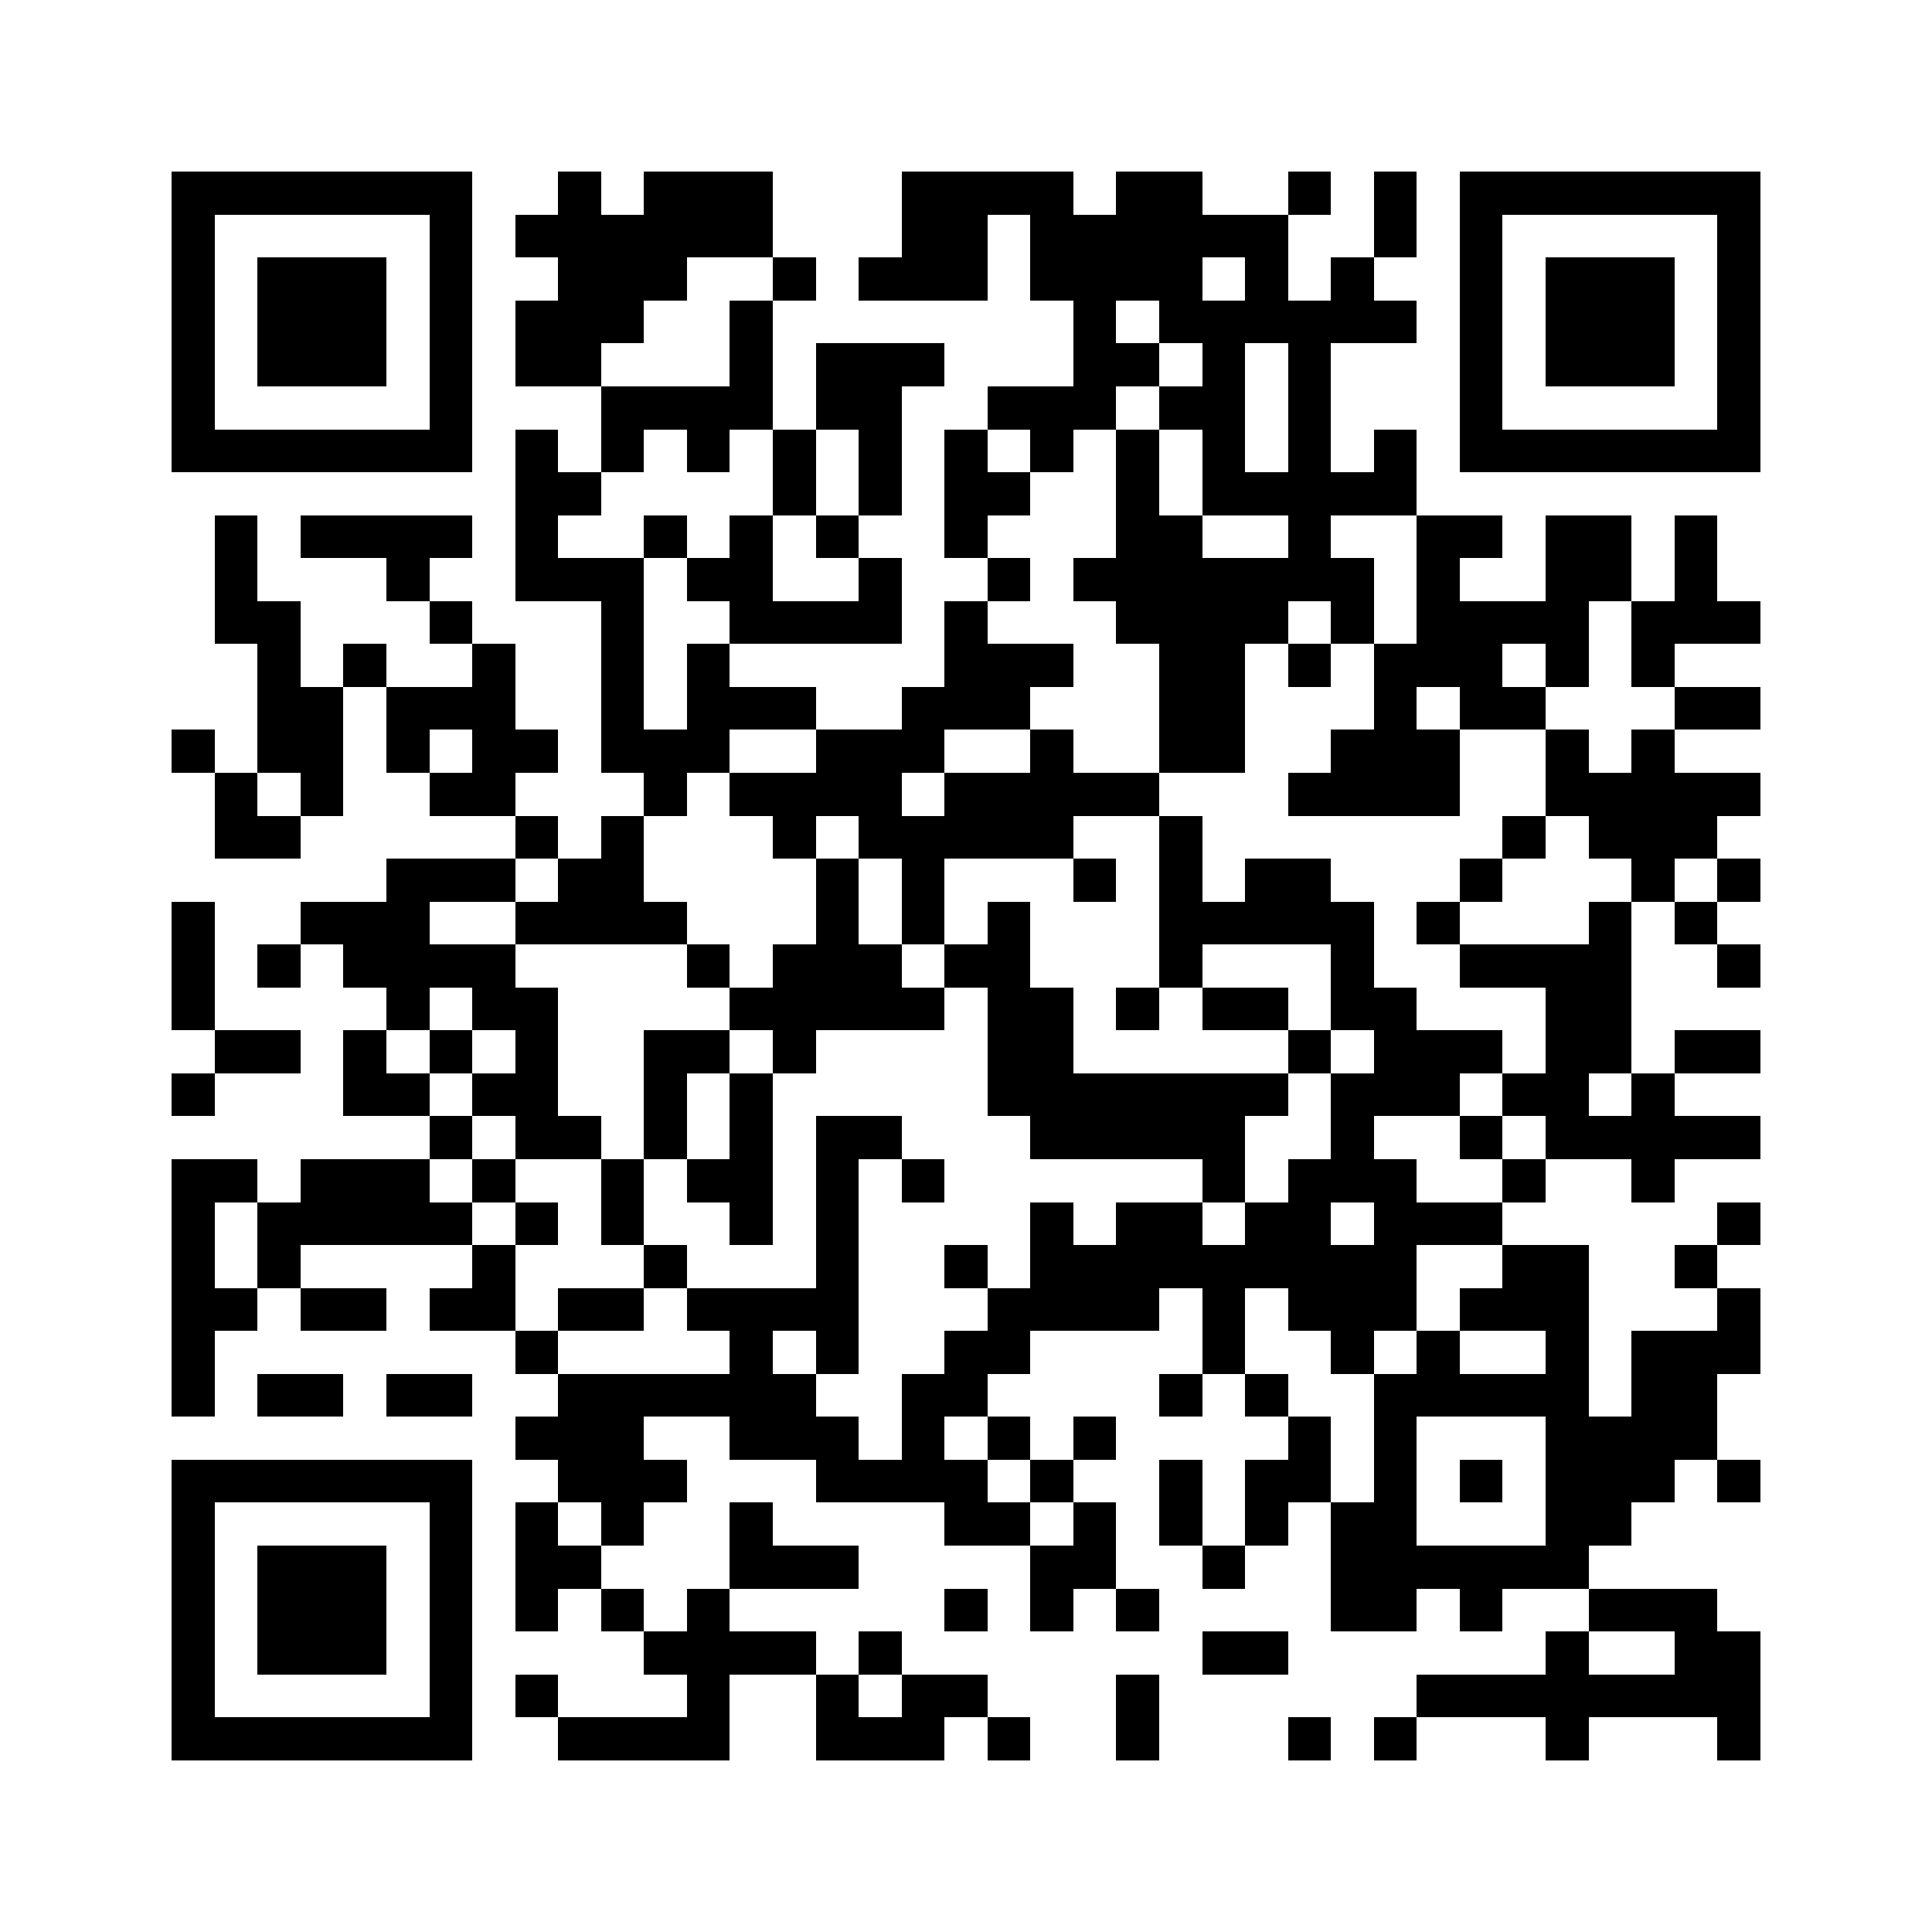 <svg xmlns="http://www.w3.org/2000/svg" viewBox="0 0 45 45" shape-rendering="crispEdges" width="900" height="900">
<rect x="0" y="0" width="45" height="45" fill="#FFF"/>
<path fill="#000" d="M4 4h7v1h-7zM13 4h1v1h-1zM15 4h3v1h-3zM21 4h4v1h-4zM26 4h2v1h-2zM30 4h1v1h-1zM32 4h1v1h-1zM34 4h7v1h-7zM4 5h1v1h-1zM10 5h1v1h-1zM12 5h6v1h-6zM21 5h2v1h-2zM24 5h6v1h-6zM32 5h1v1h-1zM34 5h1v1h-1zM40 5h1v1h-1zM4 6h1v1h-1zM6 6h3v1h-3zM10 6h1v1h-1zM13 6h3v1h-3zM18 6h1v1h-1zM20 6h3v1h-3zM24 6h4v1h-4zM29 6h1v1h-1zM31 6h1v1h-1zM34 6h1v1h-1zM36 6h3v1h-3zM40 6h1v1h-1zM4 7h1v1h-1zM6 7h3v1h-3zM10 7h1v1h-1zM12 7h3v1h-3zM17 7h1v1h-1zM25 7h1v1h-1zM27 7h6v1h-6zM34 7h1v1h-1zM36 7h3v1h-3zM40 7h1v1h-1zM4 8h1v1h-1zM6 8h3v1h-3zM10 8h1v1h-1zM12 8h2v1h-2zM17 8h1v1h-1zM19 8h3v1h-3zM25 8h2v1h-2zM28 8h1v1h-1zM30 8h1v1h-1zM34 8h1v1h-1zM36 8h3v1h-3zM40 8h1v1h-1zM4 9h1v1h-1zM10 9h1v1h-1zM14 9h4v1h-4zM19 9h2v1h-2zM23 9h3v1h-3zM27 9h2v1h-2zM30 9h1v1h-1zM34 9h1v1h-1zM40 9h1v1h-1zM4 10h7v1h-7zM12 10h1v1h-1zM14 10h1v1h-1zM16 10h1v1h-1zM18 10h1v1h-1zM20 10h1v1h-1zM22 10h1v1h-1zM24 10h1v1h-1zM26 10h1v1h-1zM28 10h1v1h-1zM30 10h1v1h-1zM32 10h1v1h-1zM34 10h7v1h-7zM12 11h2v1h-2zM18 11h1v1h-1zM20 11h1v1h-1zM22 11h2v1h-2zM26 11h1v1h-1zM28 11h5v1h-5zM5 12h1v1h-1zM7 12h4v1h-4zM12 12h1v1h-1zM15 12h1v1h-1zM17 12h1v1h-1zM19 12h1v1h-1zM22 12h1v1h-1zM26 12h2v1h-2zM30 12h1v1h-1zM33 12h2v1h-2zM36 12h2v1h-2zM39 12h1v1h-1zM5 13h1v1h-1zM9 13h1v1h-1zM12 13h3v1h-3zM16 13h2v1h-2zM20 13h1v1h-1zM23 13h1v1h-1zM25 13h7v1h-7zM33 13h1v1h-1zM36 13h2v1h-2zM39 13h1v1h-1zM5 14h2v1h-2zM10 14h1v1h-1zM14 14h1v1h-1zM17 14h4v1h-4zM22 14h1v1h-1zM26 14h4v1h-4zM31 14h1v1h-1zM33 14h4v1h-4zM38 14h3v1h-3zM6 15h1v1h-1zM8 15h1v1h-1zM11 15h1v1h-1zM14 15h1v1h-1zM16 15h1v1h-1zM22 15h3v1h-3zM27 15h2v1h-2zM30 15h1v1h-1zM32 15h3v1h-3zM36 15h1v1h-1zM38 15h1v1h-1zM6 16h2v1h-2zM9 16h3v1h-3zM14 16h1v1h-1zM16 16h3v1h-3zM21 16h3v1h-3zM27 16h2v1h-2zM32 16h1v1h-1zM34 16h2v1h-2zM39 16h2v1h-2zM4 17h1v1h-1zM6 17h2v1h-2zM9 17h1v1h-1zM11 17h2v1h-2zM14 17h3v1h-3zM19 17h3v1h-3zM24 17h1v1h-1zM27 17h2v1h-2zM31 17h3v1h-3zM36 17h1v1h-1zM38 17h1v1h-1zM5 18h1v1h-1zM7 18h1v1h-1zM10 18h2v1h-2zM15 18h1v1h-1zM17 18h4v1h-4zM22 18h5v1h-5zM30 18h4v1h-4zM36 18h5v1h-5zM5 19h2v1h-2zM12 19h1v1h-1zM14 19h1v1h-1zM18 19h1v1h-1zM20 19h5v1h-5zM27 19h1v1h-1zM35 19h1v1h-1zM37 19h3v1h-3zM9 20h3v1h-3zM13 20h2v1h-2zM19 20h1v1h-1zM21 20h1v1h-1zM25 20h1v1h-1zM27 20h1v1h-1zM29 20h2v1h-2zM34 20h1v1h-1zM38 20h1v1h-1zM40 20h1v1h-1zM4 21h1v1h-1zM7 21h3v1h-3zM12 21h4v1h-4zM19 21h1v1h-1zM21 21h1v1h-1zM23 21h1v1h-1zM27 21h5v1h-5zM33 21h1v1h-1zM37 21h1v1h-1zM39 21h1v1h-1zM4 22h1v1h-1zM6 22h1v1h-1zM8 22h4v1h-4zM16 22h1v1h-1zM18 22h3v1h-3zM22 22h2v1h-2zM27 22h1v1h-1zM31 22h1v1h-1zM34 22h4v1h-4zM40 22h1v1h-1zM4 23h1v1h-1zM9 23h1v1h-1zM11 23h2v1h-2zM17 23h5v1h-5zM23 23h2v1h-2zM26 23h1v1h-1zM28 23h2v1h-2zM31 23h2v1h-2zM36 23h2v1h-2zM5 24h2v1h-2zM8 24h1v1h-1zM10 24h1v1h-1zM12 24h1v1h-1zM15 24h2v1h-2zM18 24h1v1h-1zM23 24h2v1h-2zM30 24h1v1h-1zM32 24h3v1h-3zM36 24h2v1h-2zM39 24h2v1h-2zM4 25h1v1h-1zM8 25h2v1h-2zM11 25h2v1h-2zM15 25h1v1h-1zM17 25h1v1h-1zM23 25h7v1h-7zM31 25h3v1h-3zM35 25h2v1h-2zM38 25h1v1h-1zM10 26h1v1h-1zM12 26h2v1h-2zM15 26h1v1h-1zM17 26h1v1h-1zM19 26h2v1h-2zM24 26h5v1h-5zM31 26h1v1h-1zM34 26h1v1h-1zM36 26h5v1h-5zM4 27h2v1h-2zM7 27h3v1h-3zM11 27h1v1h-1zM14 27h1v1h-1zM16 27h2v1h-2zM19 27h1v1h-1zM21 27h1v1h-1zM28 27h1v1h-1zM30 27h3v1h-3zM35 27h1v1h-1zM38 27h1v1h-1zM4 28h1v1h-1zM6 28h5v1h-5zM12 28h1v1h-1zM14 28h1v1h-1zM17 28h1v1h-1zM19 28h1v1h-1zM24 28h1v1h-1zM26 28h2v1h-2zM29 28h2v1h-2zM32 28h3v1h-3zM40 28h1v1h-1zM4 29h1v1h-1zM6 29h1v1h-1zM11 29h1v1h-1zM15 29h1v1h-1zM19 29h1v1h-1zM22 29h1v1h-1zM24 29h9v1h-9zM35 29h2v1h-2zM39 29h1v1h-1zM4 30h2v1h-2zM7 30h2v1h-2zM10 30h2v1h-2zM13 30h2v1h-2zM16 30h4v1h-4zM23 30h4v1h-4zM28 30h1v1h-1zM30 30h3v1h-3zM34 30h3v1h-3zM40 30h1v1h-1zM4 31h1v1h-1zM12 31h1v1h-1zM17 31h1v1h-1zM19 31h1v1h-1zM22 31h2v1h-2zM28 31h1v1h-1zM31 31h1v1h-1zM33 31h1v1h-1zM36 31h1v1h-1zM38 31h3v1h-3zM4 32h1v1h-1zM6 32h2v1h-2zM9 32h2v1h-2zM13 32h6v1h-6zM21 32h2v1h-2zM27 32h1v1h-1zM29 32h1v1h-1zM32 32h5v1h-5zM38 32h2v1h-2zM12 33h3v1h-3zM17 33h3v1h-3zM21 33h1v1h-1zM23 33h1v1h-1zM25 33h1v1h-1zM30 33h1v1h-1zM32 33h1v1h-1zM36 33h4v1h-4zM4 34h7v1h-7zM13 34h3v1h-3zM19 34h4v1h-4zM24 34h1v1h-1zM27 34h1v1h-1zM29 34h2v1h-2zM32 34h1v1h-1zM34 34h1v1h-1zM36 34h3v1h-3zM40 34h1v1h-1zM4 35h1v1h-1zM10 35h1v1h-1zM12 35h1v1h-1zM14 35h1v1h-1zM17 35h1v1h-1zM22 35h2v1h-2zM25 35h1v1h-1zM27 35h1v1h-1zM29 35h1v1h-1zM31 35h2v1h-2zM36 35h2v1h-2zM4 36h1v1h-1zM6 36h3v1h-3zM10 36h1v1h-1zM12 36h2v1h-2zM17 36h3v1h-3zM24 36h2v1h-2zM28 36h1v1h-1zM31 36h6v1h-6zM4 37h1v1h-1zM6 37h3v1h-3zM10 37h1v1h-1zM12 37h1v1h-1zM14 37h1v1h-1zM16 37h1v1h-1zM22 37h1v1h-1zM24 37h1v1h-1zM26 37h1v1h-1zM31 37h2v1h-2zM34 37h1v1h-1zM37 37h3v1h-3zM4 38h1v1h-1zM6 38h3v1h-3zM10 38h1v1h-1zM15 38h4v1h-4zM20 38h1v1h-1zM28 38h2v1h-2zM36 38h1v1h-1zM39 38h2v1h-2zM4 39h1v1h-1zM10 39h1v1h-1zM12 39h1v1h-1zM16 39h1v1h-1zM19 39h1v1h-1zM21 39h2v1h-2zM26 39h1v1h-1zM33 39h8v1h-8zM4 40h7v1h-7zM13 40h4v1h-4zM19 40h3v1h-3zM23 40h1v1h-1zM26 40h1v1h-1zM30 40h1v1h-1zM32 40h1v1h-1zM36 40h1v1h-1zM40 40h1v1h-1z"/>
</svg>